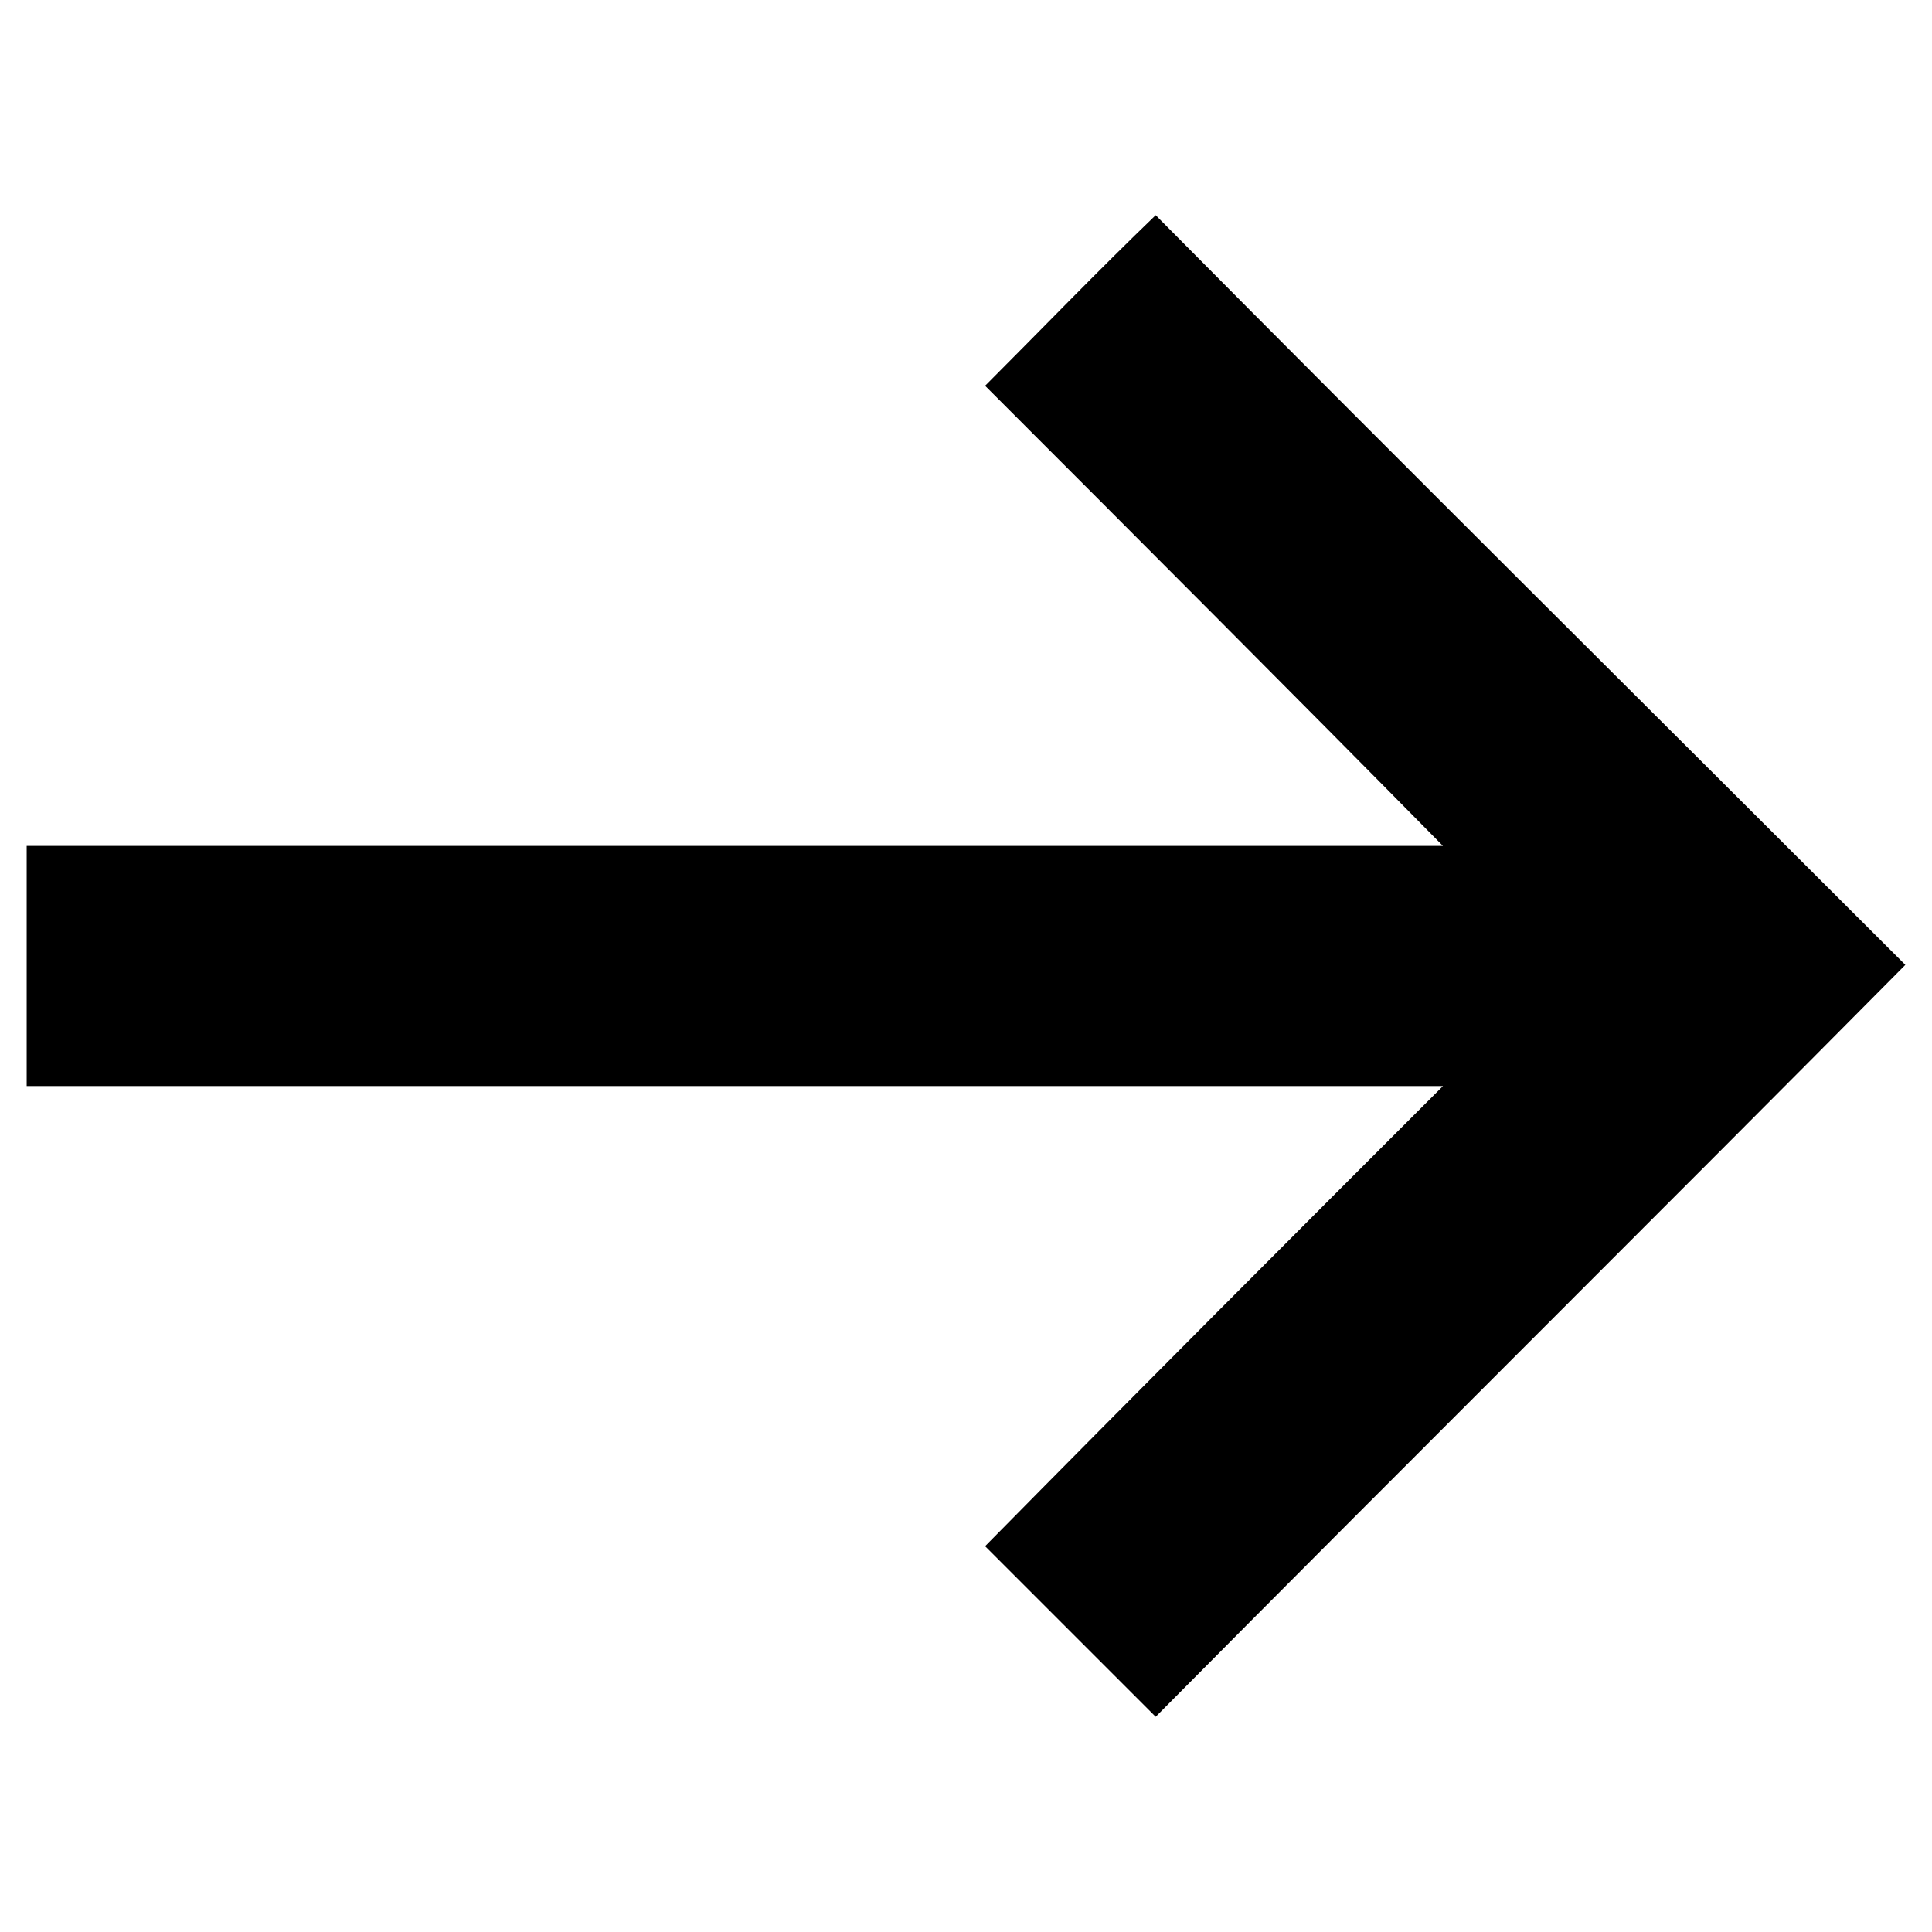 <?xml version="1.0" encoding="UTF-8"?>
<!-- The Best Svg Icon site in the world: iconSvg.co, Visit us! https://iconsvg.co -->
<svg fill="#000000" width="800px" height="800px" version="1.1" viewBox="144 144 512 512" xmlns="http://www.w3.org/2000/svg">
 <path d="m151.07 368.18h375.33c-40.449-41.043-80.895-81.488-121.34-121.94 14.871-14.871 29.742-30.336 45.207-45.207 66.023 66.621 132.64 132.64 198.67 198.67-66.023 66.621-132.64 132.64-198.67 199.26-15.465-15.465-30.336-30.336-45.207-45.207 40.449-41.043 80.895-81.488 121.34-121.94h-375.33v-63.645z" fill-rule="evenodd"/>
</svg>